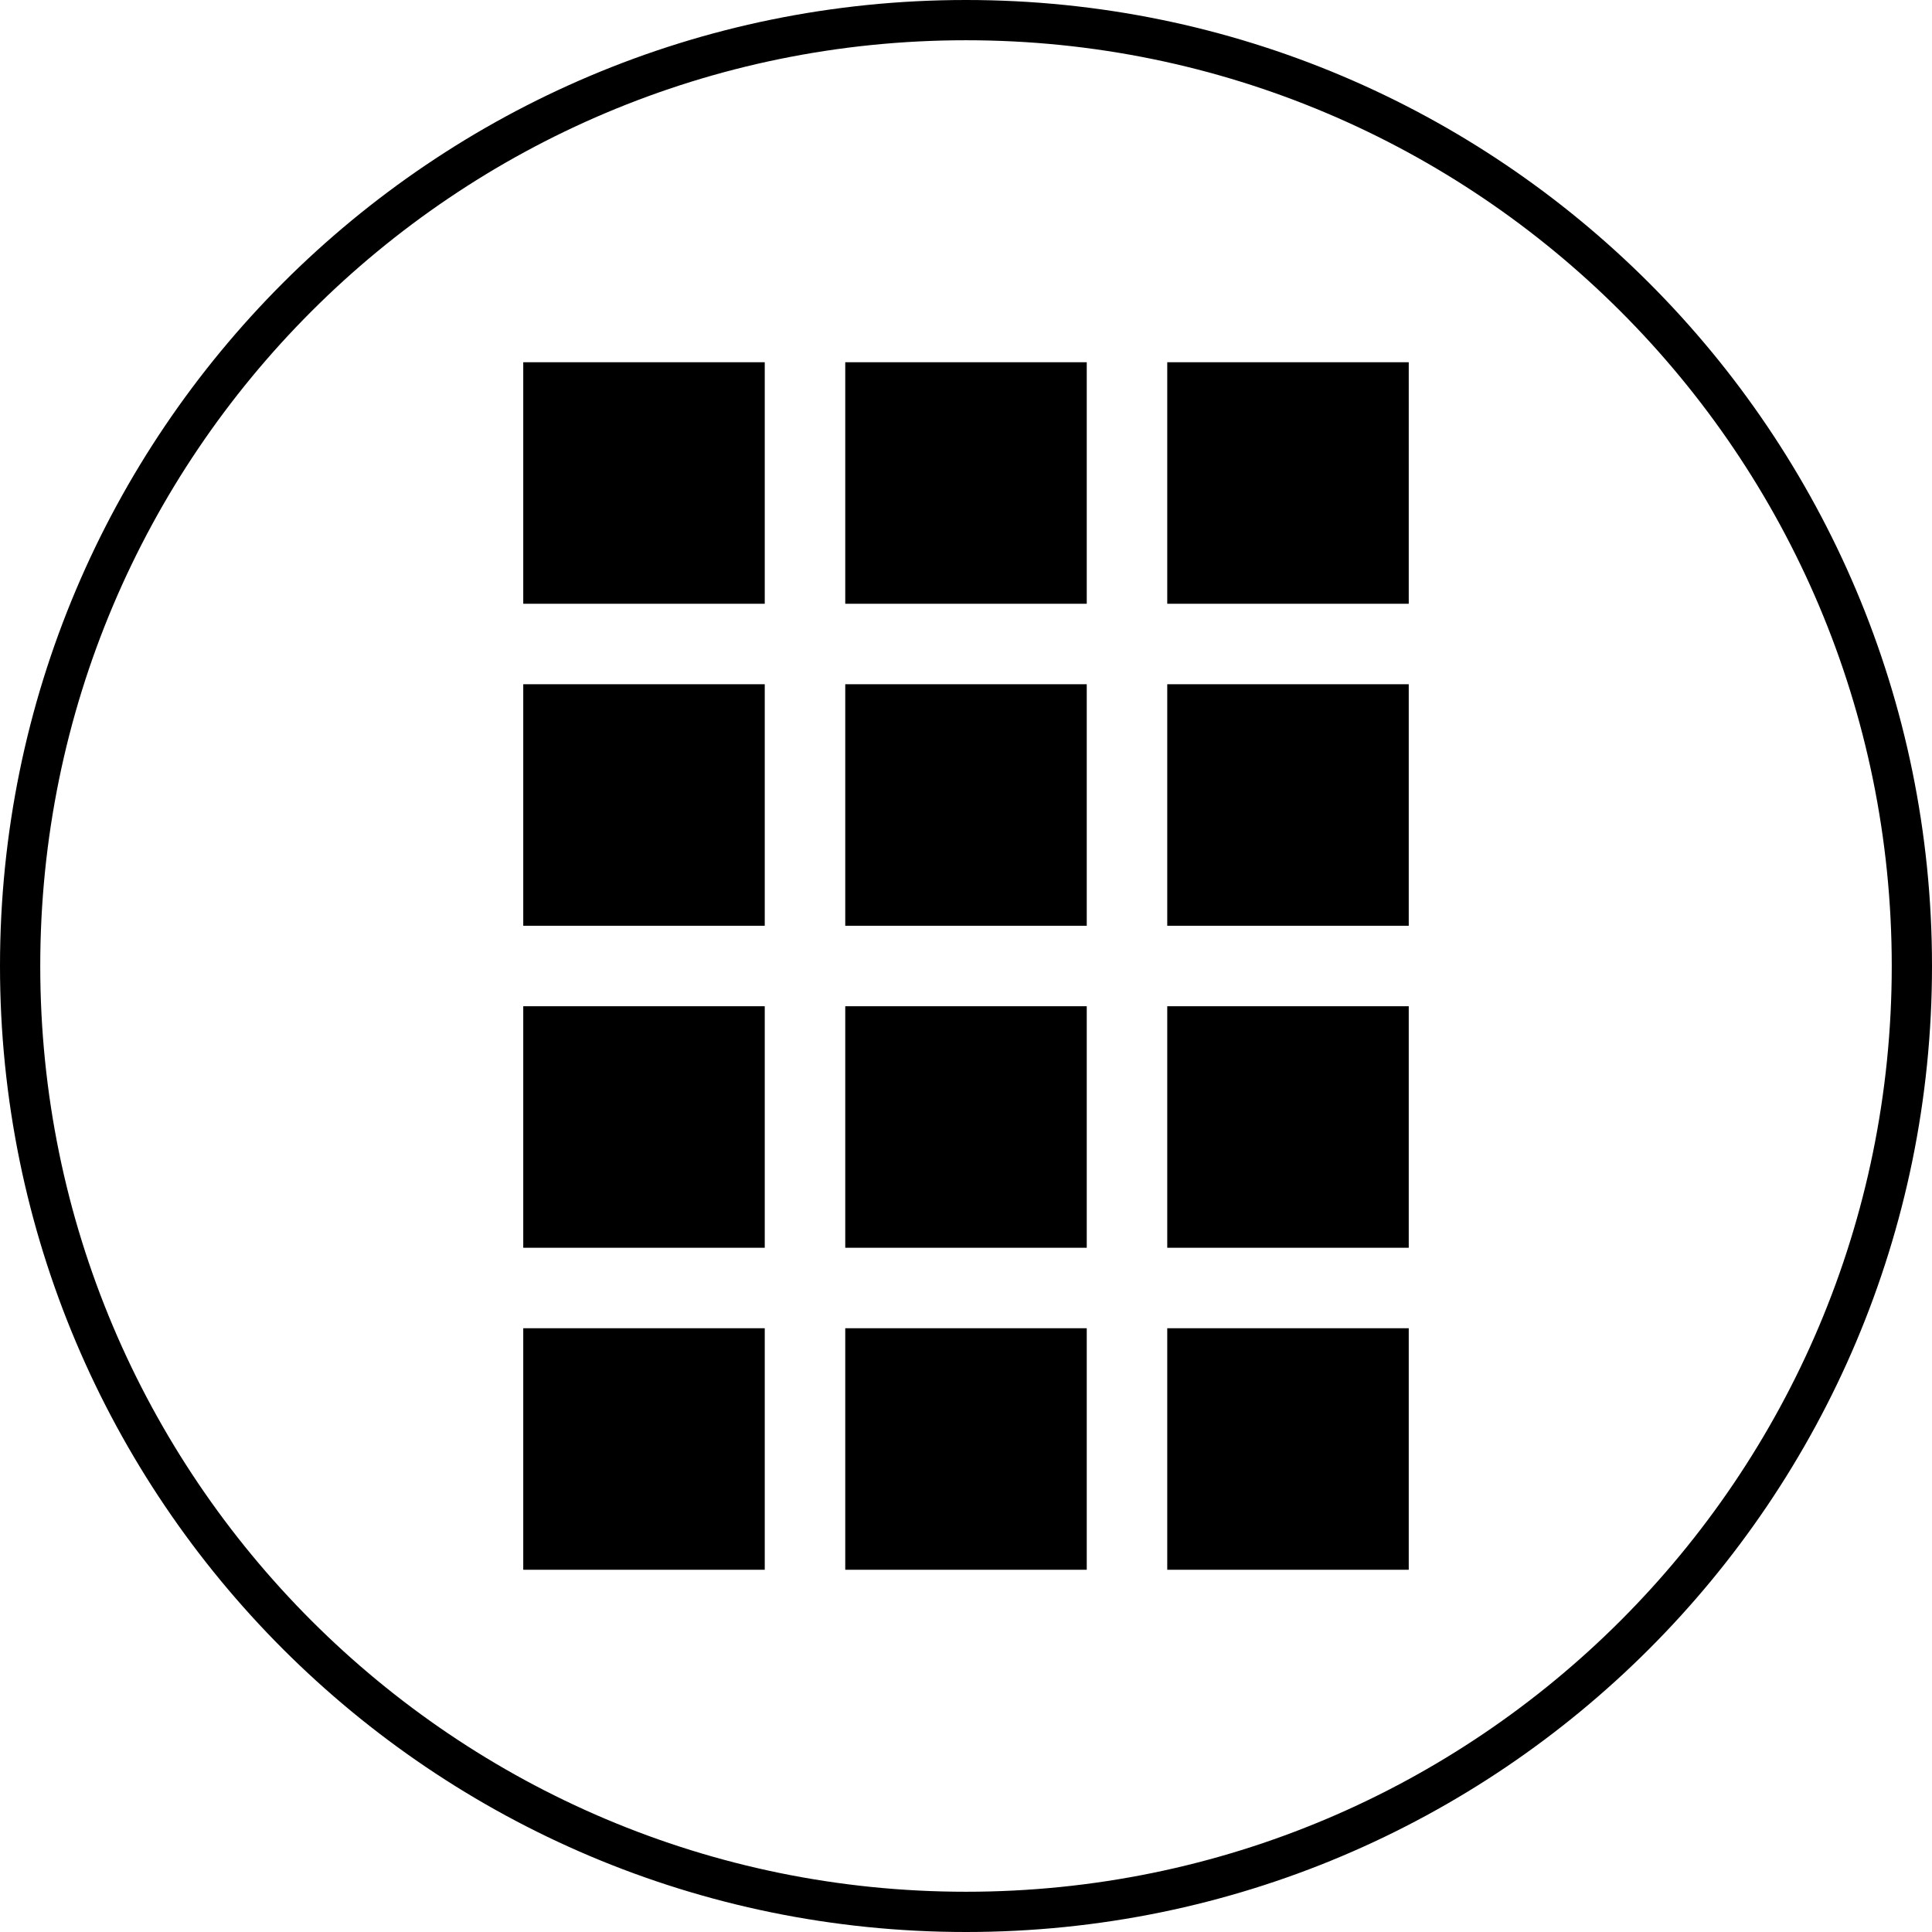 <?xml version="1.0" encoding="UTF-8"?><svg width="15" height="15" viewBox="0 0 2048 2048" xmlns="http://www.w3.org/2000/svg"><title>InputFieldsModifierNumpad</title><path d="M1024 2005.333c541.975 0 981.333-439.358 981.333-981.333 0-541.975-439.358-981.333-981.333-981.333-541.975 0-981.333 439.358-981.333 981.333 0 541.975 439.358 981.333 981.333 981.333zm0 42.667C458.46 2048 0 1589.54 0 1024S458.46 0 1024 0s1024 458.46 1024 1024-458.46 1024-1024 1024zm-128-640v256h256v-256H896zm0-341.333v256h256v-256H896zm0-341.334v256h256v-256H896zM896 384v256h256V384H896zm-341.333 682.667v256h256v-256h-256zm0-341.334v256h256v-256h-256zm0-341.333v256h256V384h-256zm682.666 682.667v256h256v-256h-256zm0-341.334v256h256v-256h-256zm0-341.333v256h256V384h-256zM554.667 1408v256h256v-256h-256zm682.666 0v256h256v-256h-256z" fill="#000" fill-rule="nonzero"/></svg>